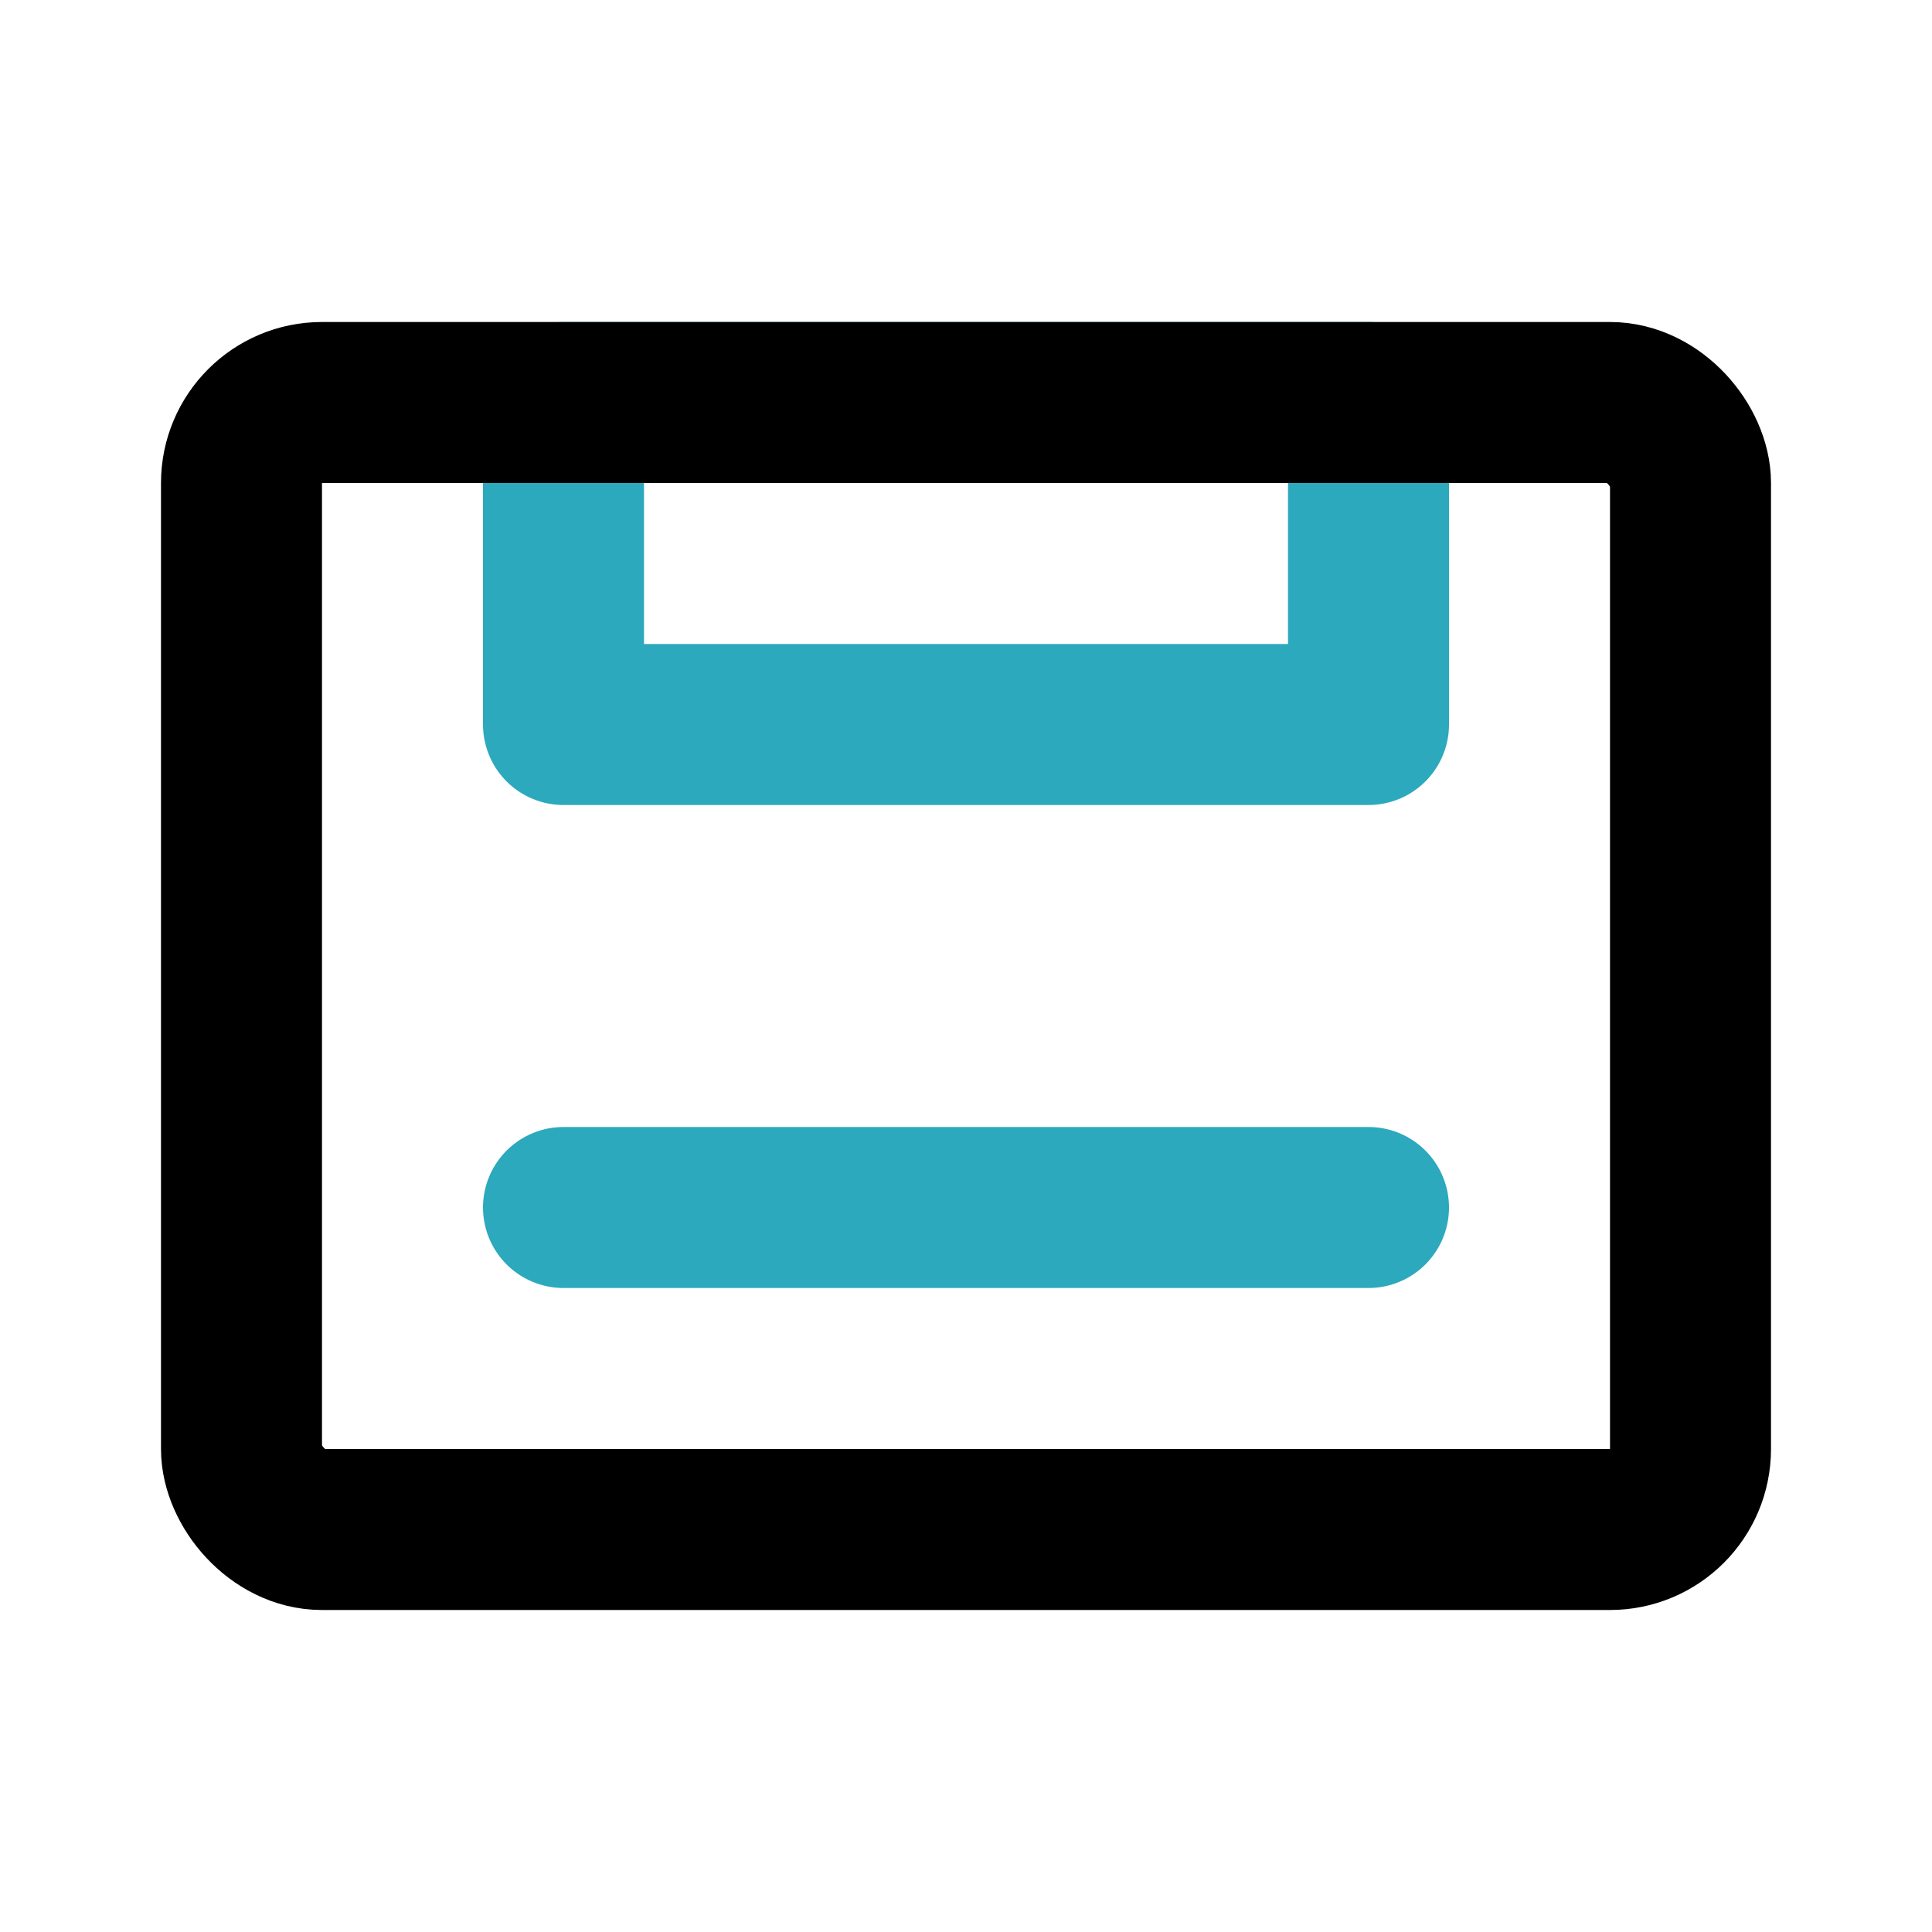 <?xml version="1.0" encoding="utf-8"?>
<svg fill="#000000" width="800px" height="800px" viewBox="0 0 24 24" id="music-cassette" data-name="Line Color" xmlns="http://www.w3.org/2000/svg" class="icon line-color"><path id="secondary" d="M7,9H17V5H7Zm0,6H17" style="fill: none; stroke: rgb(44, 169, 188); stroke-linecap: round; stroke-linejoin: round; stroke-width: 2;"></path><rect id="primary" x="3" y="5" width="18" height="14" rx="1" transform="translate(24 24) rotate(180)" style="fill: none; stroke: rgb(0, 0, 0); stroke-linecap: round; stroke-linejoin: round; stroke-width: 2;"></rect></svg>